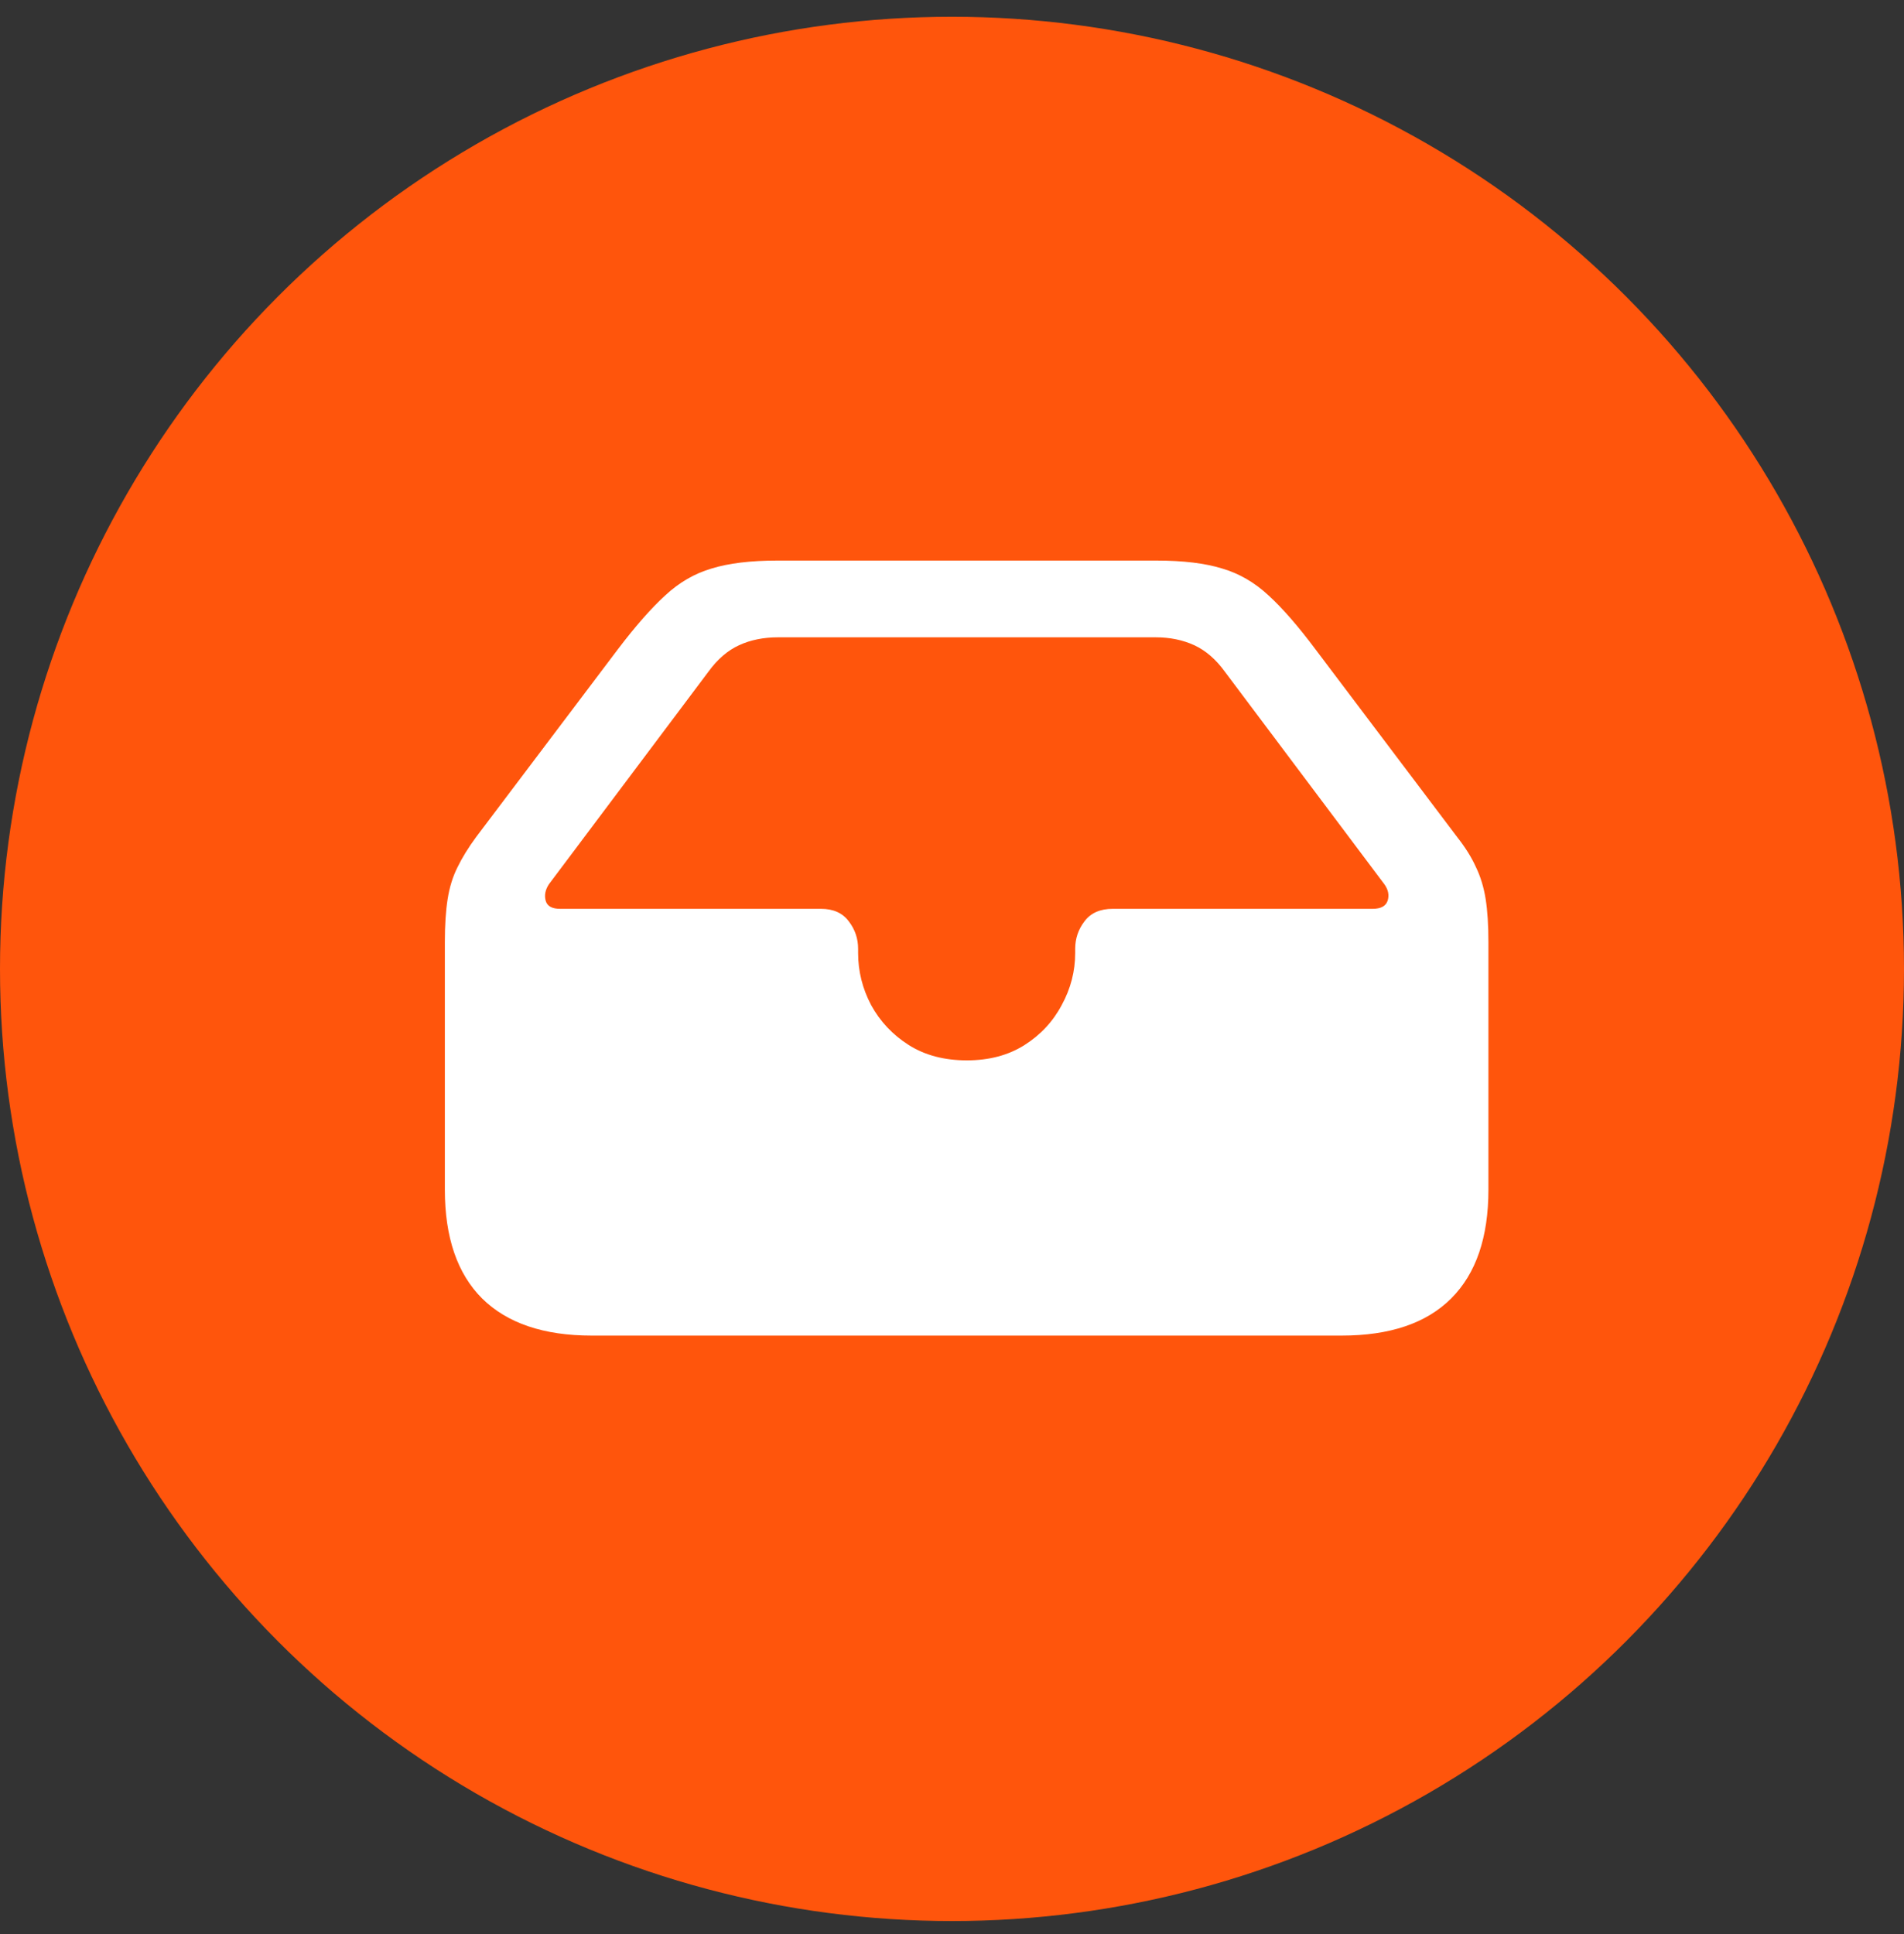 <svg width="64" height="65" viewBox="0 0 64 65" fill="none" xmlns="http://www.w3.org/2000/svg">
<rect x="0" y="0" width="64" height="65" fill="#333333" stroke="none"/>
<circle cx="32" cy="32.563" r="32" fill="#FF550C"/>
<path d="M19.891 44.887C18.276 44.887 17.047 44.471 16.203 43.637C15.37 42.804 14.953 41.585 14.953 39.981V31.669C14.953 31.096 14.984 30.611 15.047 30.215C15.109 29.82 15.219 29.465 15.375 29.153C15.531 28.83 15.74 28.491 16 28.137L20.766 21.825C21.359 21.044 21.891 20.439 22.359 20.012C22.828 19.575 23.349 19.273 23.922 19.106C24.495 18.929 25.229 18.84 26.125 18.84H38.875C39.771 18.84 40.505 18.929 41.078 19.106C41.651 19.273 42.172 19.575 42.641 20.012C43.109 20.439 43.635 21.044 44.219 21.825L48.984 28.137C49.255 28.481 49.464 28.814 49.609 29.137C49.766 29.46 49.875 29.82 49.938 30.215C50 30.611 50.031 31.096 50.031 31.669V39.981C50.031 41.585 49.615 42.804 48.781 43.637C47.948 44.471 46.719 44.887 45.094 44.887H19.891ZM32.5 35.637C33.25 35.637 33.896 35.465 34.438 35.122C34.979 34.778 35.396 34.33 35.688 33.778C35.99 33.226 36.141 32.642 36.141 32.028V31.887C36.141 31.544 36.245 31.236 36.453 30.965C36.661 30.684 36.979 30.544 37.406 30.544H46.141C46.411 30.544 46.578 30.455 46.641 30.278C46.703 30.09 46.667 29.903 46.531 29.715L41.172 22.575C40.87 22.158 40.526 21.861 40.141 21.684C39.755 21.507 39.323 21.419 38.844 21.419H26.156C25.667 21.419 25.229 21.507 24.844 21.684C24.458 21.861 24.115 22.158 23.812 22.575L18.453 29.715C18.328 29.903 18.292 30.09 18.344 30.278C18.396 30.455 18.557 30.544 18.828 30.544H27.594C28.01 30.544 28.323 30.684 28.531 30.965C28.74 31.236 28.844 31.544 28.844 31.887V32.028C28.844 32.642 28.99 33.226 29.281 33.778C29.583 34.33 30.005 34.778 30.547 35.122C31.088 35.465 31.74 35.637 32.5 35.637Z" fill="white"/>
</svg>
